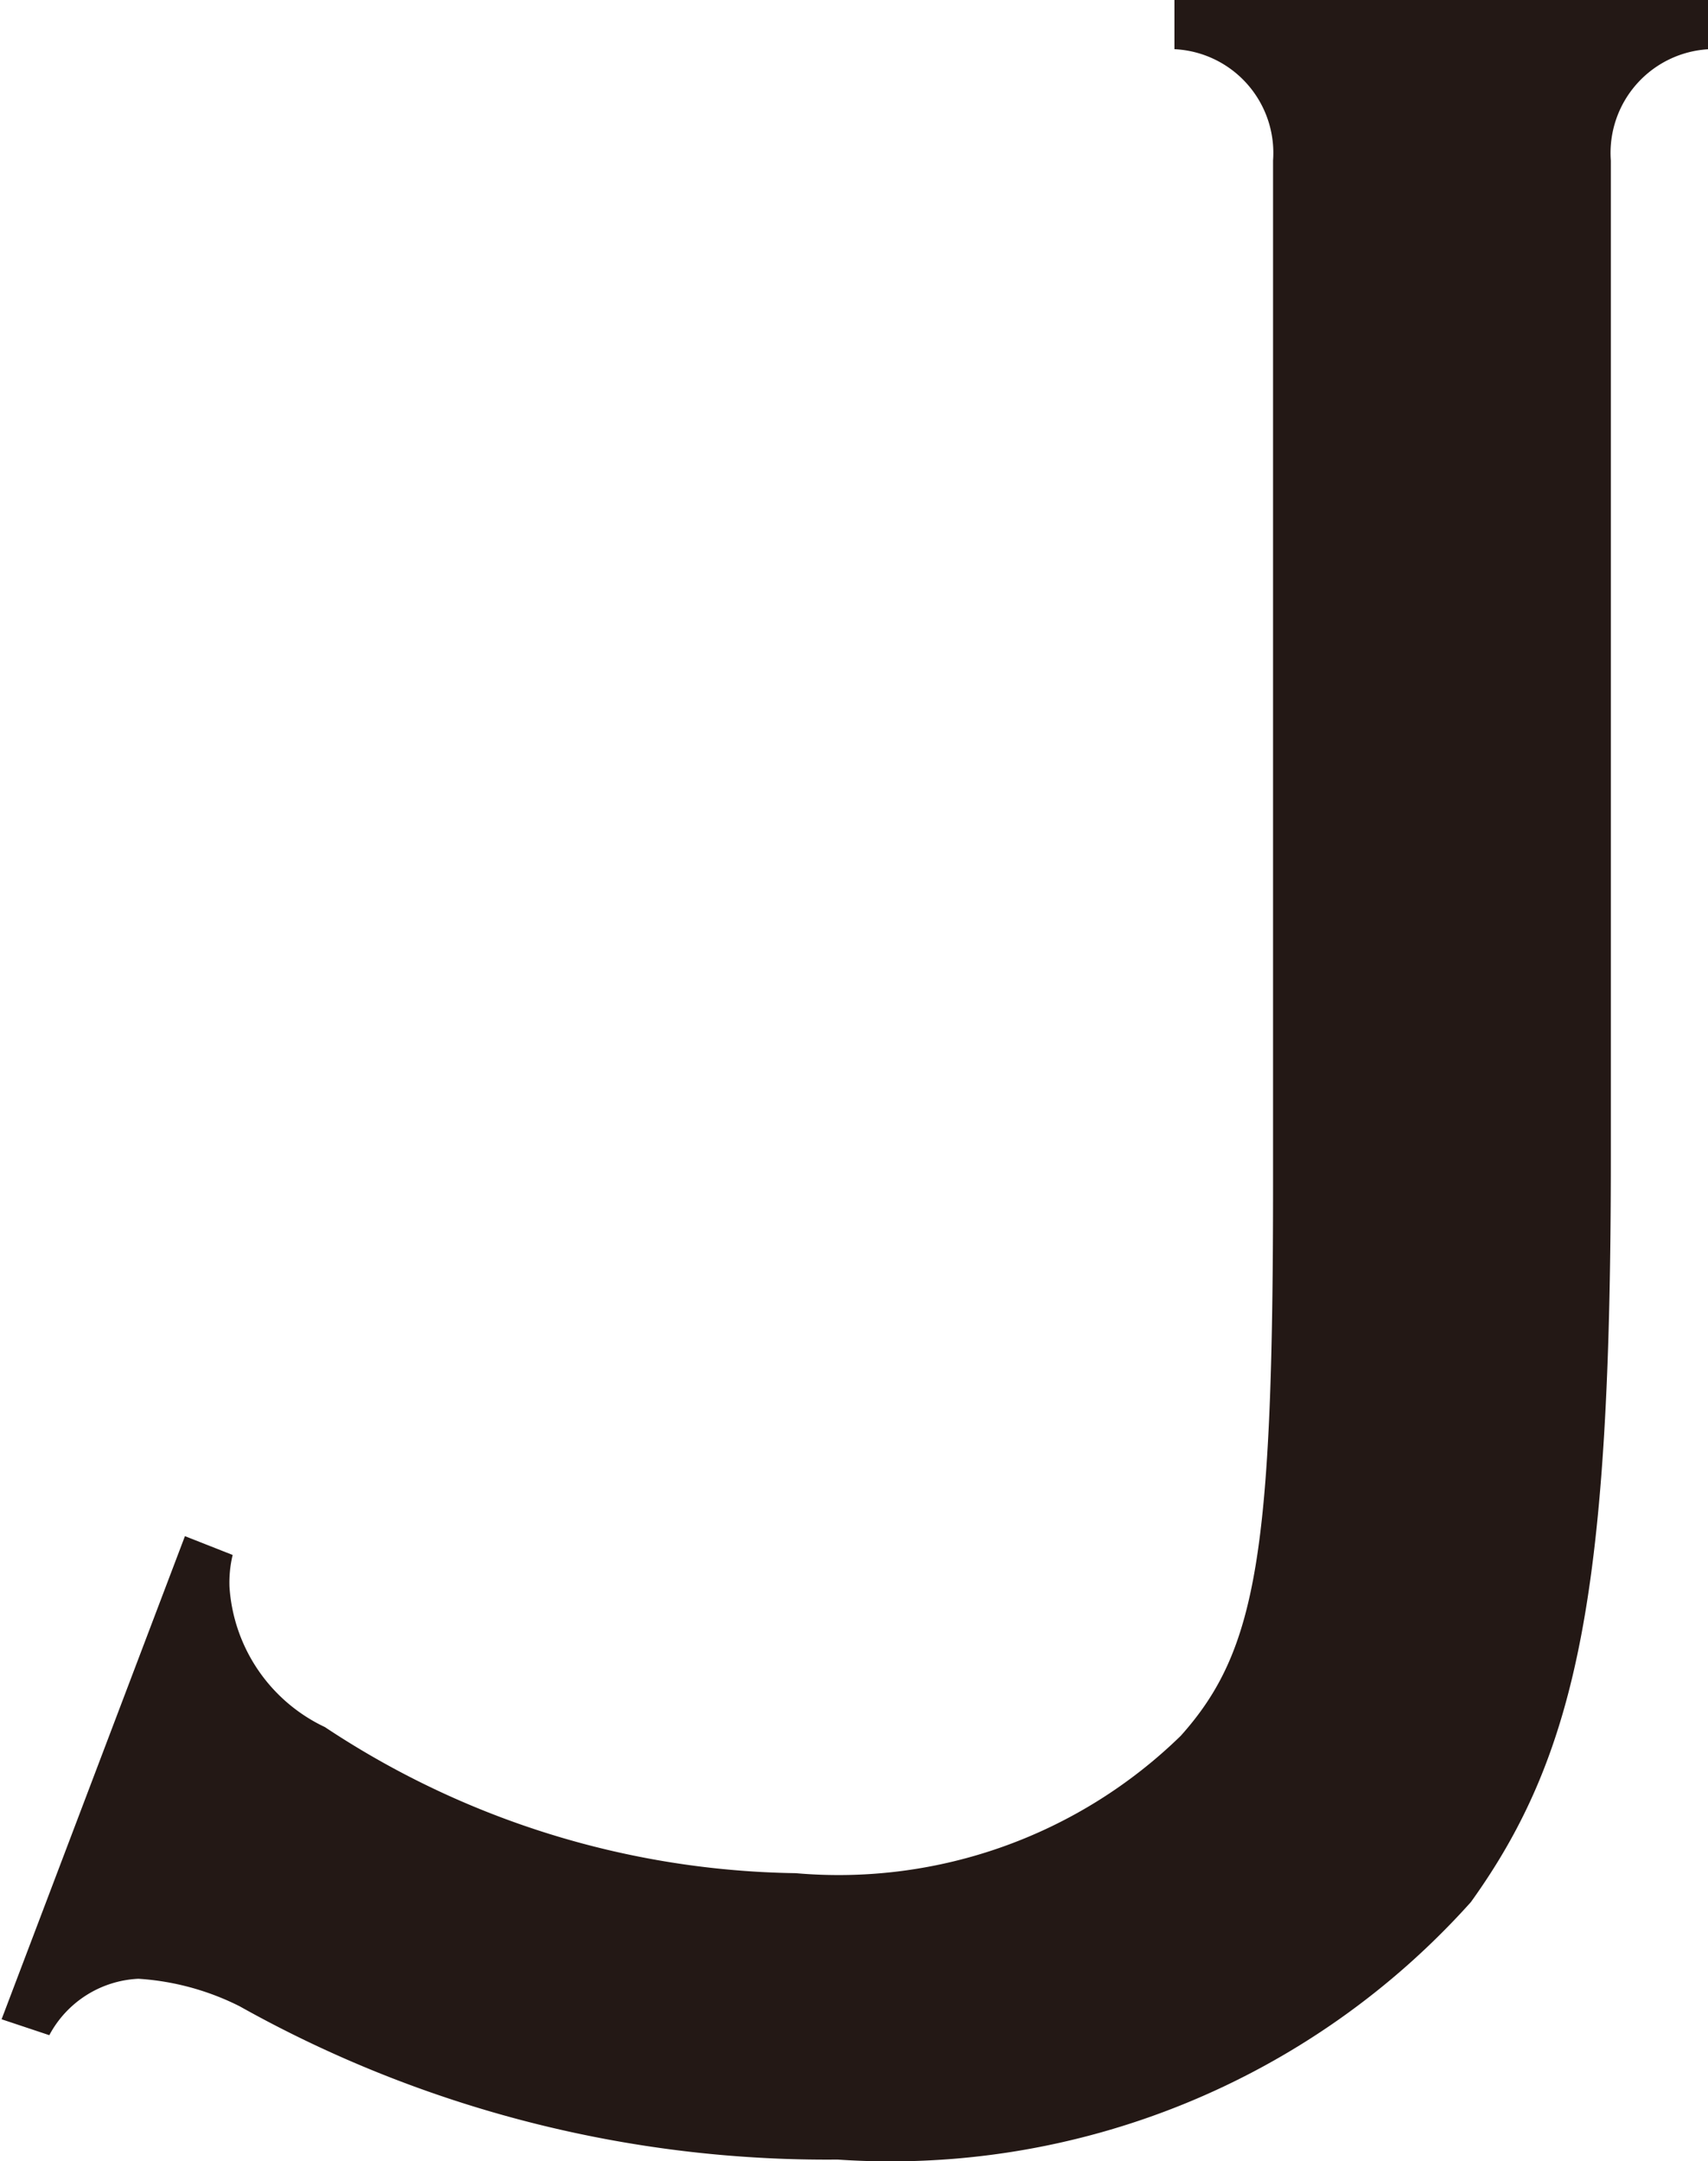 <svg xmlns="http://www.w3.org/2000/svg" width="11.812" height="14.94" viewBox="0 0 11.812 14.94">
  <defs>
    <style>
      .cls-1 {
        fill: #231815;
        fill-rule: evenodd;
      }
    </style>
  </defs>
  <path id="alphabet_j.svg" class="cls-1" d="M666.605,4186.77l0.33,0.11a0.737,0.737,0,0,1,.616-0.39,1.811,1.811,0,0,1,.7.19,8.311,8.311,0,0,0,4.136,1.06,5.39,5.39,0,0,0,4.379-1.78c0.748-1.04.968-2.18,0.968-5.15v-6.89a0.718,0.718,0,0,1,.682-0.77v-0.35h-3.7v0.35a0.718,0.718,0,0,1,.682.77v7.07c0,2.55-.11,3.23-0.638,3.82a3.389,3.389,0,0,1-2.663.95,6.035,6.035,0,0,1-3.256-1.01,1.155,1.155,0,0,1-.66-0.97,0.818,0.818,0,0,1,.022-0.22l-0.33-.13Z" transform="translate(-666.594 -4172.81)"/>
</svg>
